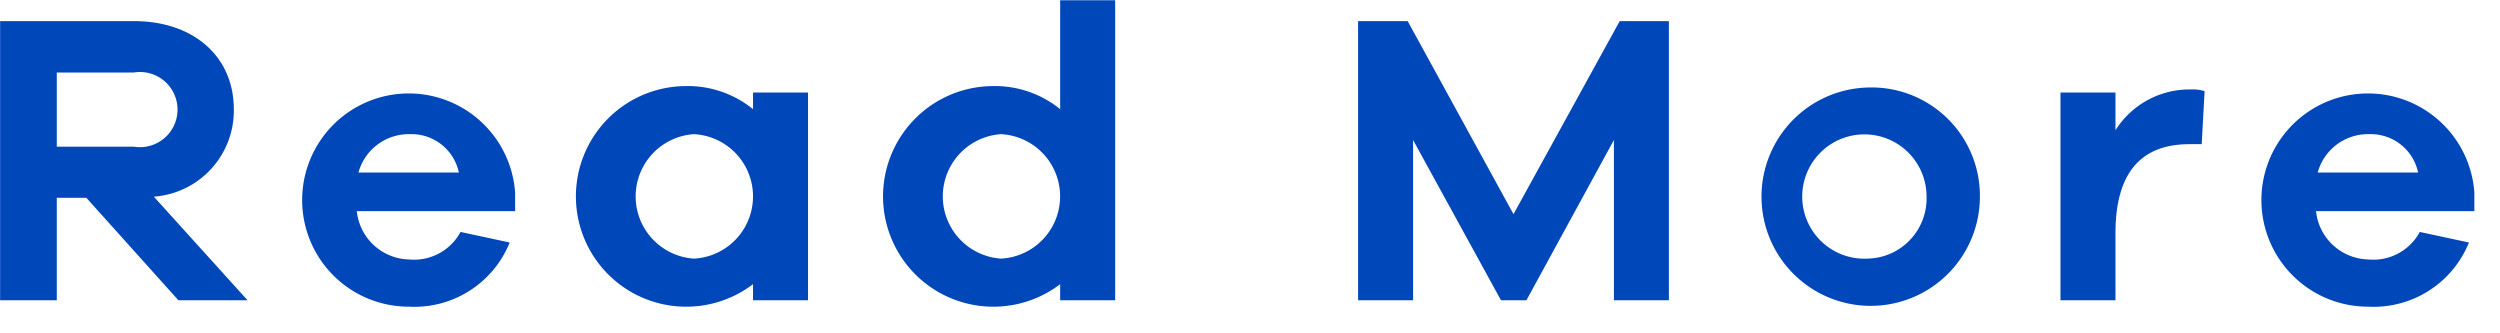 <svg xmlns="http://www.w3.org/2000/svg" width="90" height="12" viewBox="0 0 90 12">
  <defs>
    <style>
      .cls-1 {
        fill: #0047ba;
        fill-rule: evenodd;
      }
    </style>
  </defs>
  <path id="Read_More" data-name="Read More" class="cls-1" d="M577.475,9651.34l-3.375-3.73a3.107,3.107,0,0,0,2.88-3.14c0-1.9-1.44-3.18-3.6-3.18h-4.814v10.05h2.04v-3.69h1.064l3.315,3.69h2.49Zm-6.869-5.53v-2.67h2.774a1.353,1.353,0,1,1,0,2.67h-2.774Zm16.5,1.65a3.838,3.838,0,1,0-3.825,4.11,3.7,3.7,0,0,0,3.63-2.31l-1.77-.38a1.9,1.9,0,0,1-1.86.99,1.936,1.936,0,0,1-1.874-1.74h5.7v-0.67Zm-3.795-2.1a1.742,1.742,0,0,1,1.77,1.38h-3.614A1.877,1.877,0,0,1,583.316,9645.36Zm14.34-1.5h-1.98v0.6a3.732,3.732,0,0,0-2.475-.83,3.971,3.971,0,1,0,2.475,7.13v0.58h1.98v-7.48Zm-4.11,5.98a2.245,2.245,0,0,1,0-4.48A2.243,2.243,0,0,1,593.546,9649.84Zm15.167-9.3h-1.98v3.92a3.732,3.732,0,0,0-2.475-.83,3.971,3.971,0,1,0,2.475,7.13v0.58h1.98v-10.8Zm-4.11,9.3a2.245,2.245,0,0,1,0-4.48A2.243,2.243,0,0,1,604.6,9649.84Zm24.044-8.55h-1.77l-3.824,6.95-3.81-6.95h-1.785v10.05h1.98v-5.77l3.165,5.77h0.915l3.15-5.77v5.77h1.979v-10.05Zm7.162,2.39a3.931,3.931,0,1,0,4.034,3.93A3.9,3.9,0,0,0,635.809,9643.68Zm0,6.16a2.238,2.238,0,1,1,2.114-2.23A2.166,2.166,0,0,1,635.809,9649.84Zm11.6-6.09a3.147,3.147,0,0,0-2.685,1.47v-1.36h-1.98v7.48h1.98v-2.41c0-2.09.84-3.21,2.669-3.21h0.435l0.105-1.91A1.526,1.526,0,0,0,647.41,9643.75Zm10.235,3.71a3.838,3.838,0,1,0-3.825,4.11,3.7,3.7,0,0,0,3.63-2.31l-1.77-.38a1.9,1.9,0,0,1-1.86.99,1.938,1.938,0,0,1-1.875-1.74h5.7v-0.67Zm-3.795-2.1a1.742,1.742,0,0,1,1.77,1.38h-3.615A1.879,1.879,0,0,1,653.85,9645.36Z" transform="translate(-568.562 -9640.53)"/>
</svg>

